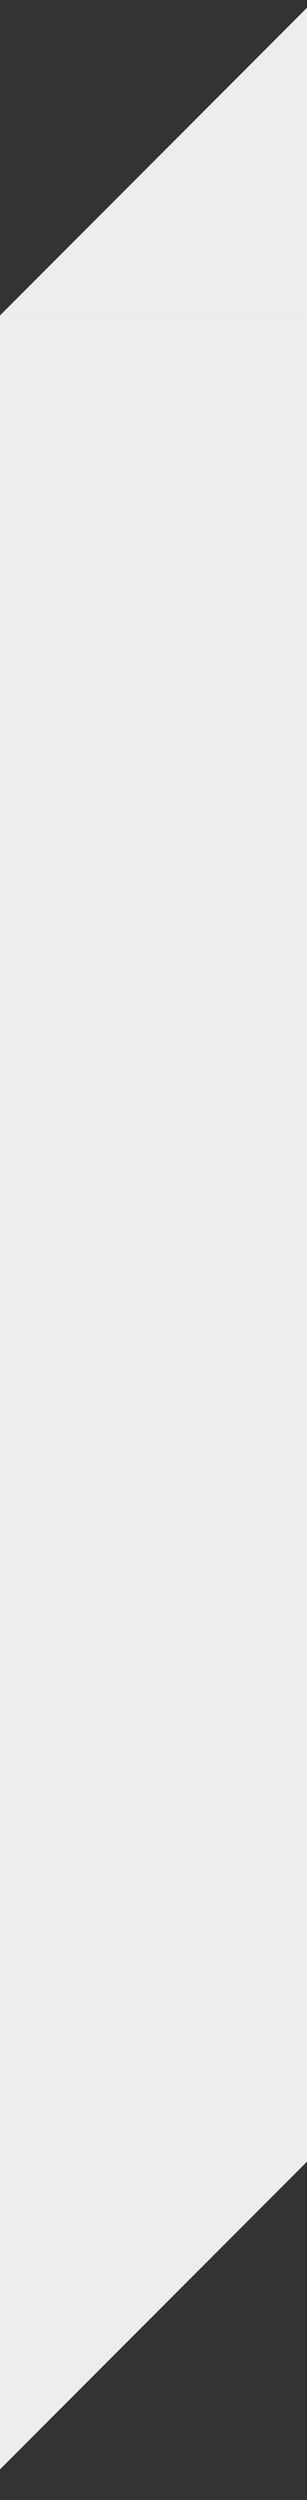 <svg width="8" height="65" viewBox="0 0 8 65" fill="none" xmlns="http://www.w3.org/2000/svg">
<rect x="0" y="0" width="8" height="65" fill="#333333" stroke="none"/>
<path d="M8 8.202V0.202L0 8.202H8Z" fill="#ECEEED"/>
<rect y="8.202" width="8" height="48" fill="#ECEEED"/>
<path d="M0 64.202V56.202H8L0 64.202Z" fill="#ECEEED"/>
</svg>
